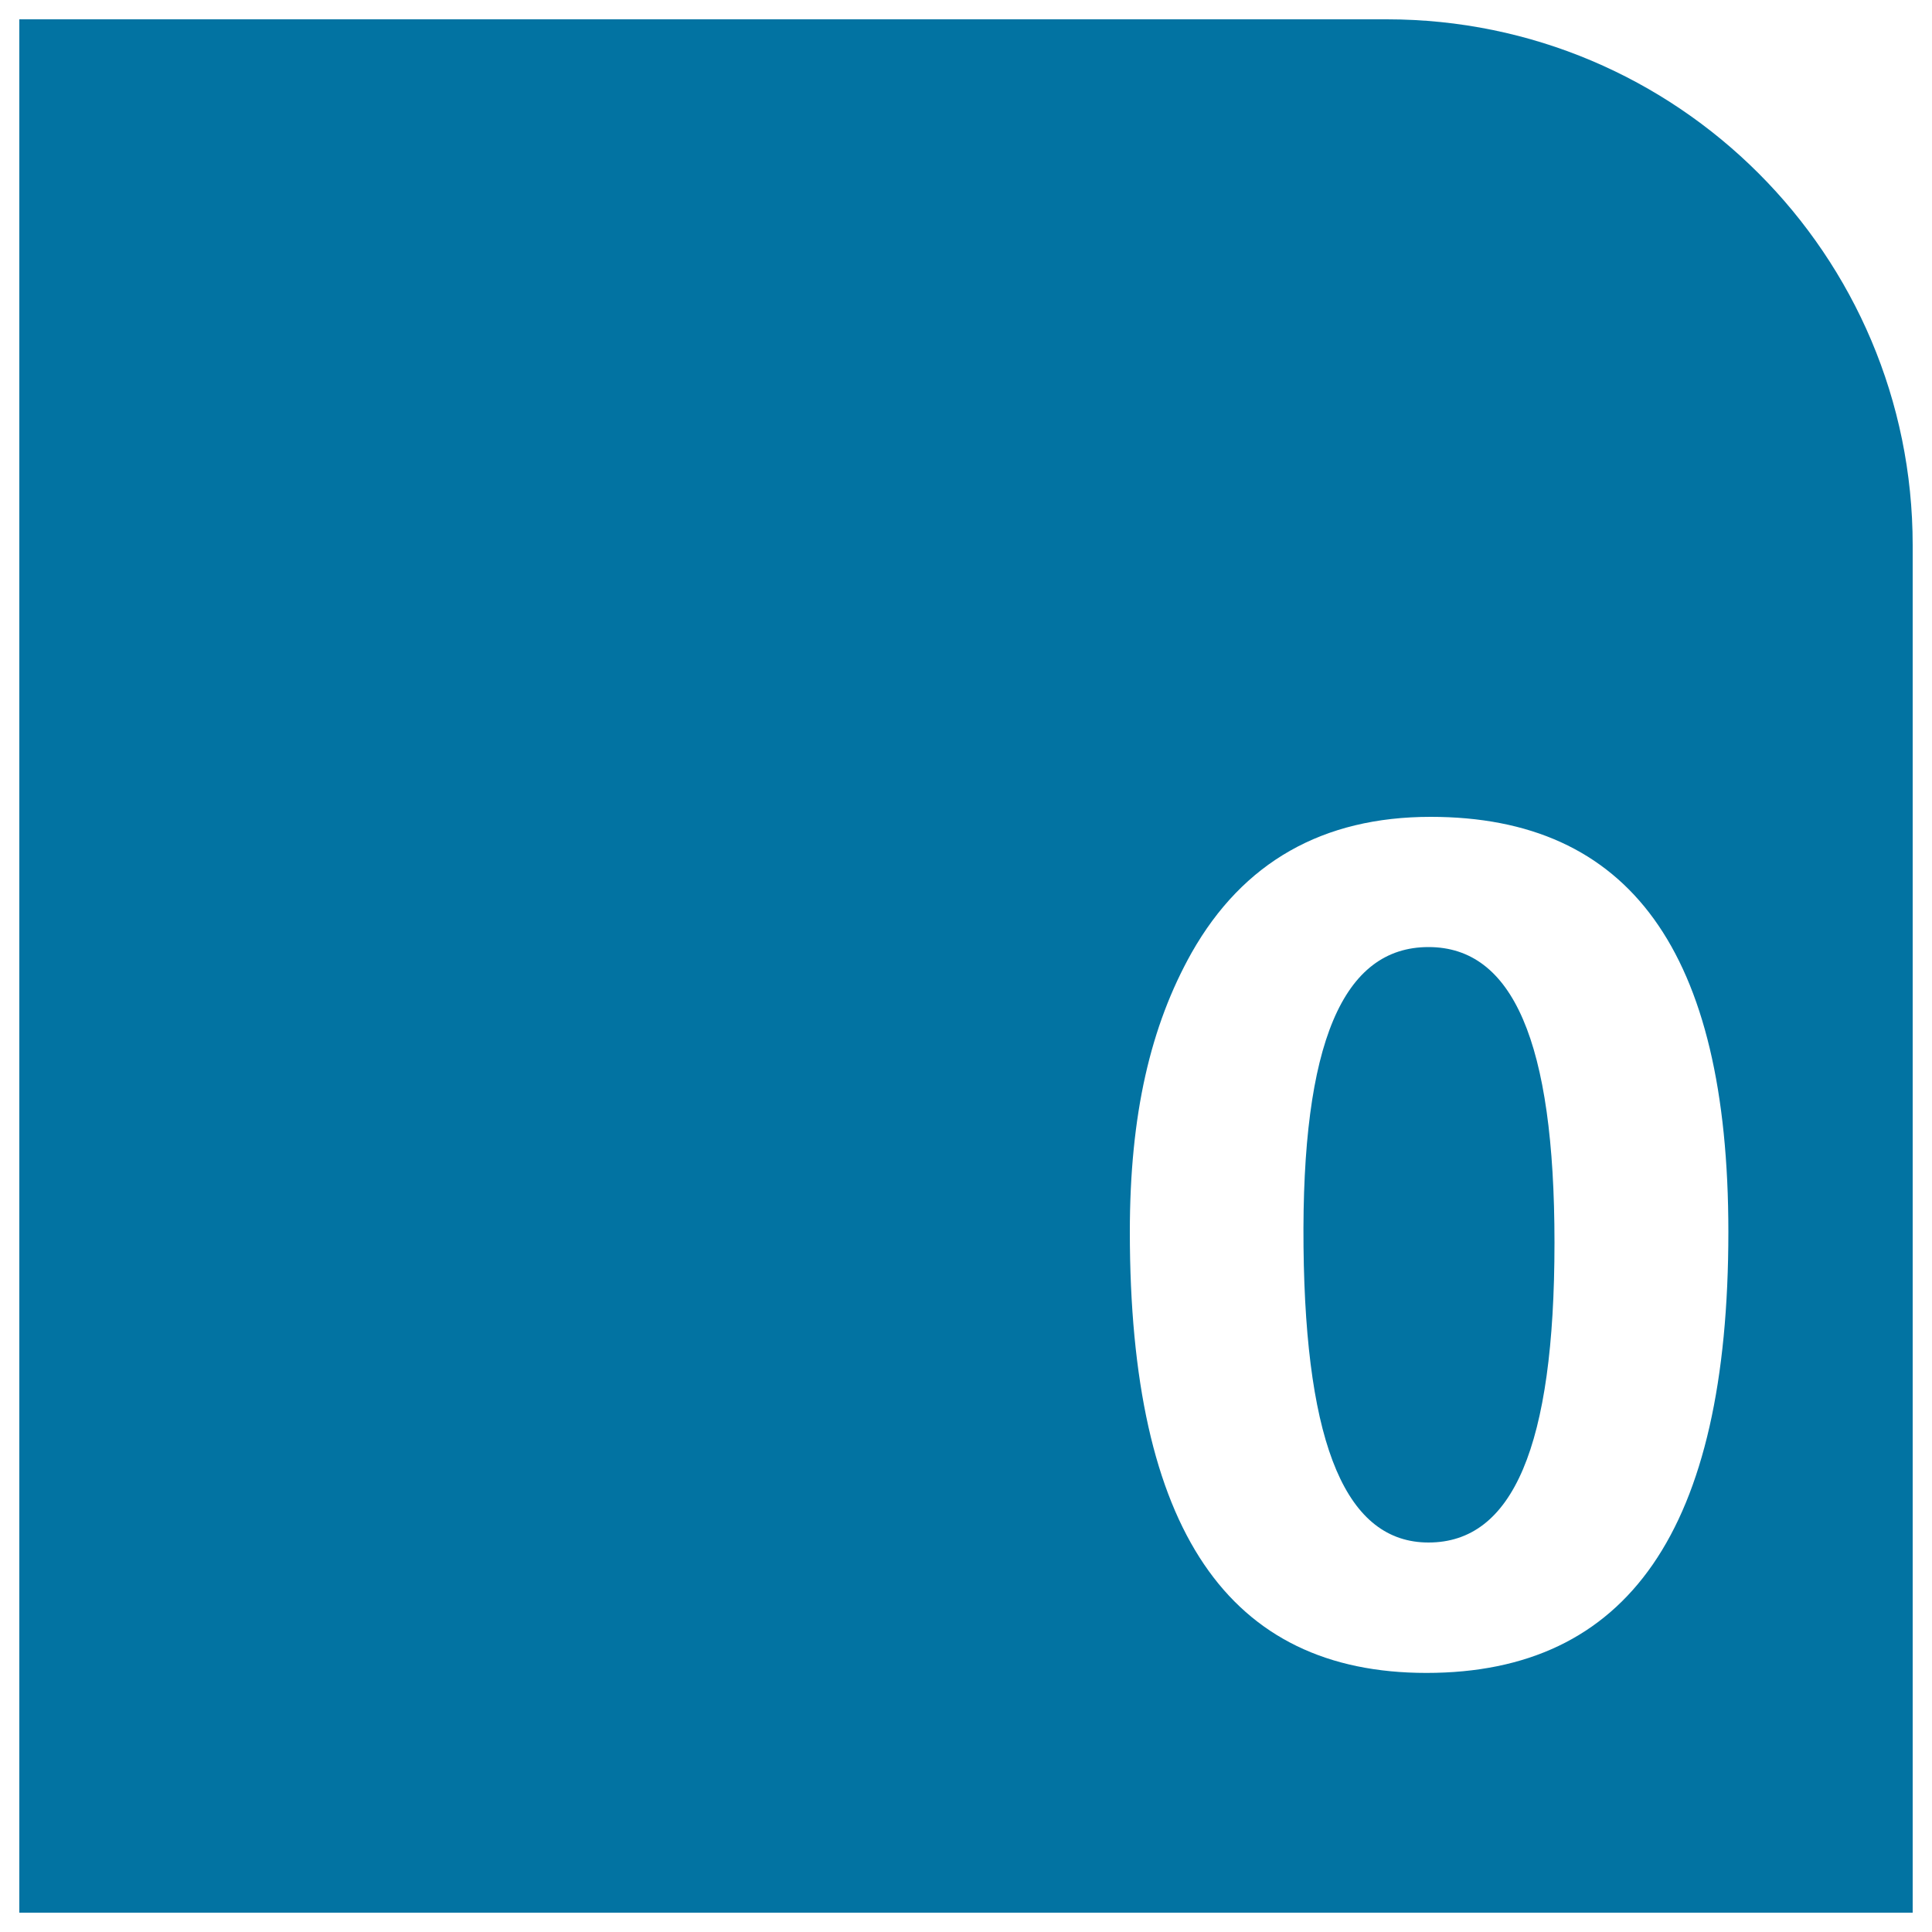 <svg xmlns="http://www.w3.org/2000/svg" viewBox="0 0 1000 1000" style="fill:#0273a2">
<title>Keyboard Key SVG icon</title>
<g><g><path d="M10,10v707.8V990h980V282.2C990,131.9,868.1,10,717.8,10L10,10z M738.3,865.9c-102.3,0-153.5-73.9-153.5-228.3c0-60.7,10.7-106.6,32-144.5c26.6-46.9,67.9-70.3,123.7-70.3c102.7,0,154.1,69.4,154.1,214.8C894.6,792.1,842.5,865.9,738.3,865.9z"/><path d="M739.4,490.2c-44.2,0-65.8,49.5-64.7,155.2c1.1,104.2,22.7,153,64.7,153c43.5,0,65.2-49.5,65.2-155.2C804.6,539,782.9,490.2,739.4,490.2z"/></g></g>
</svg>